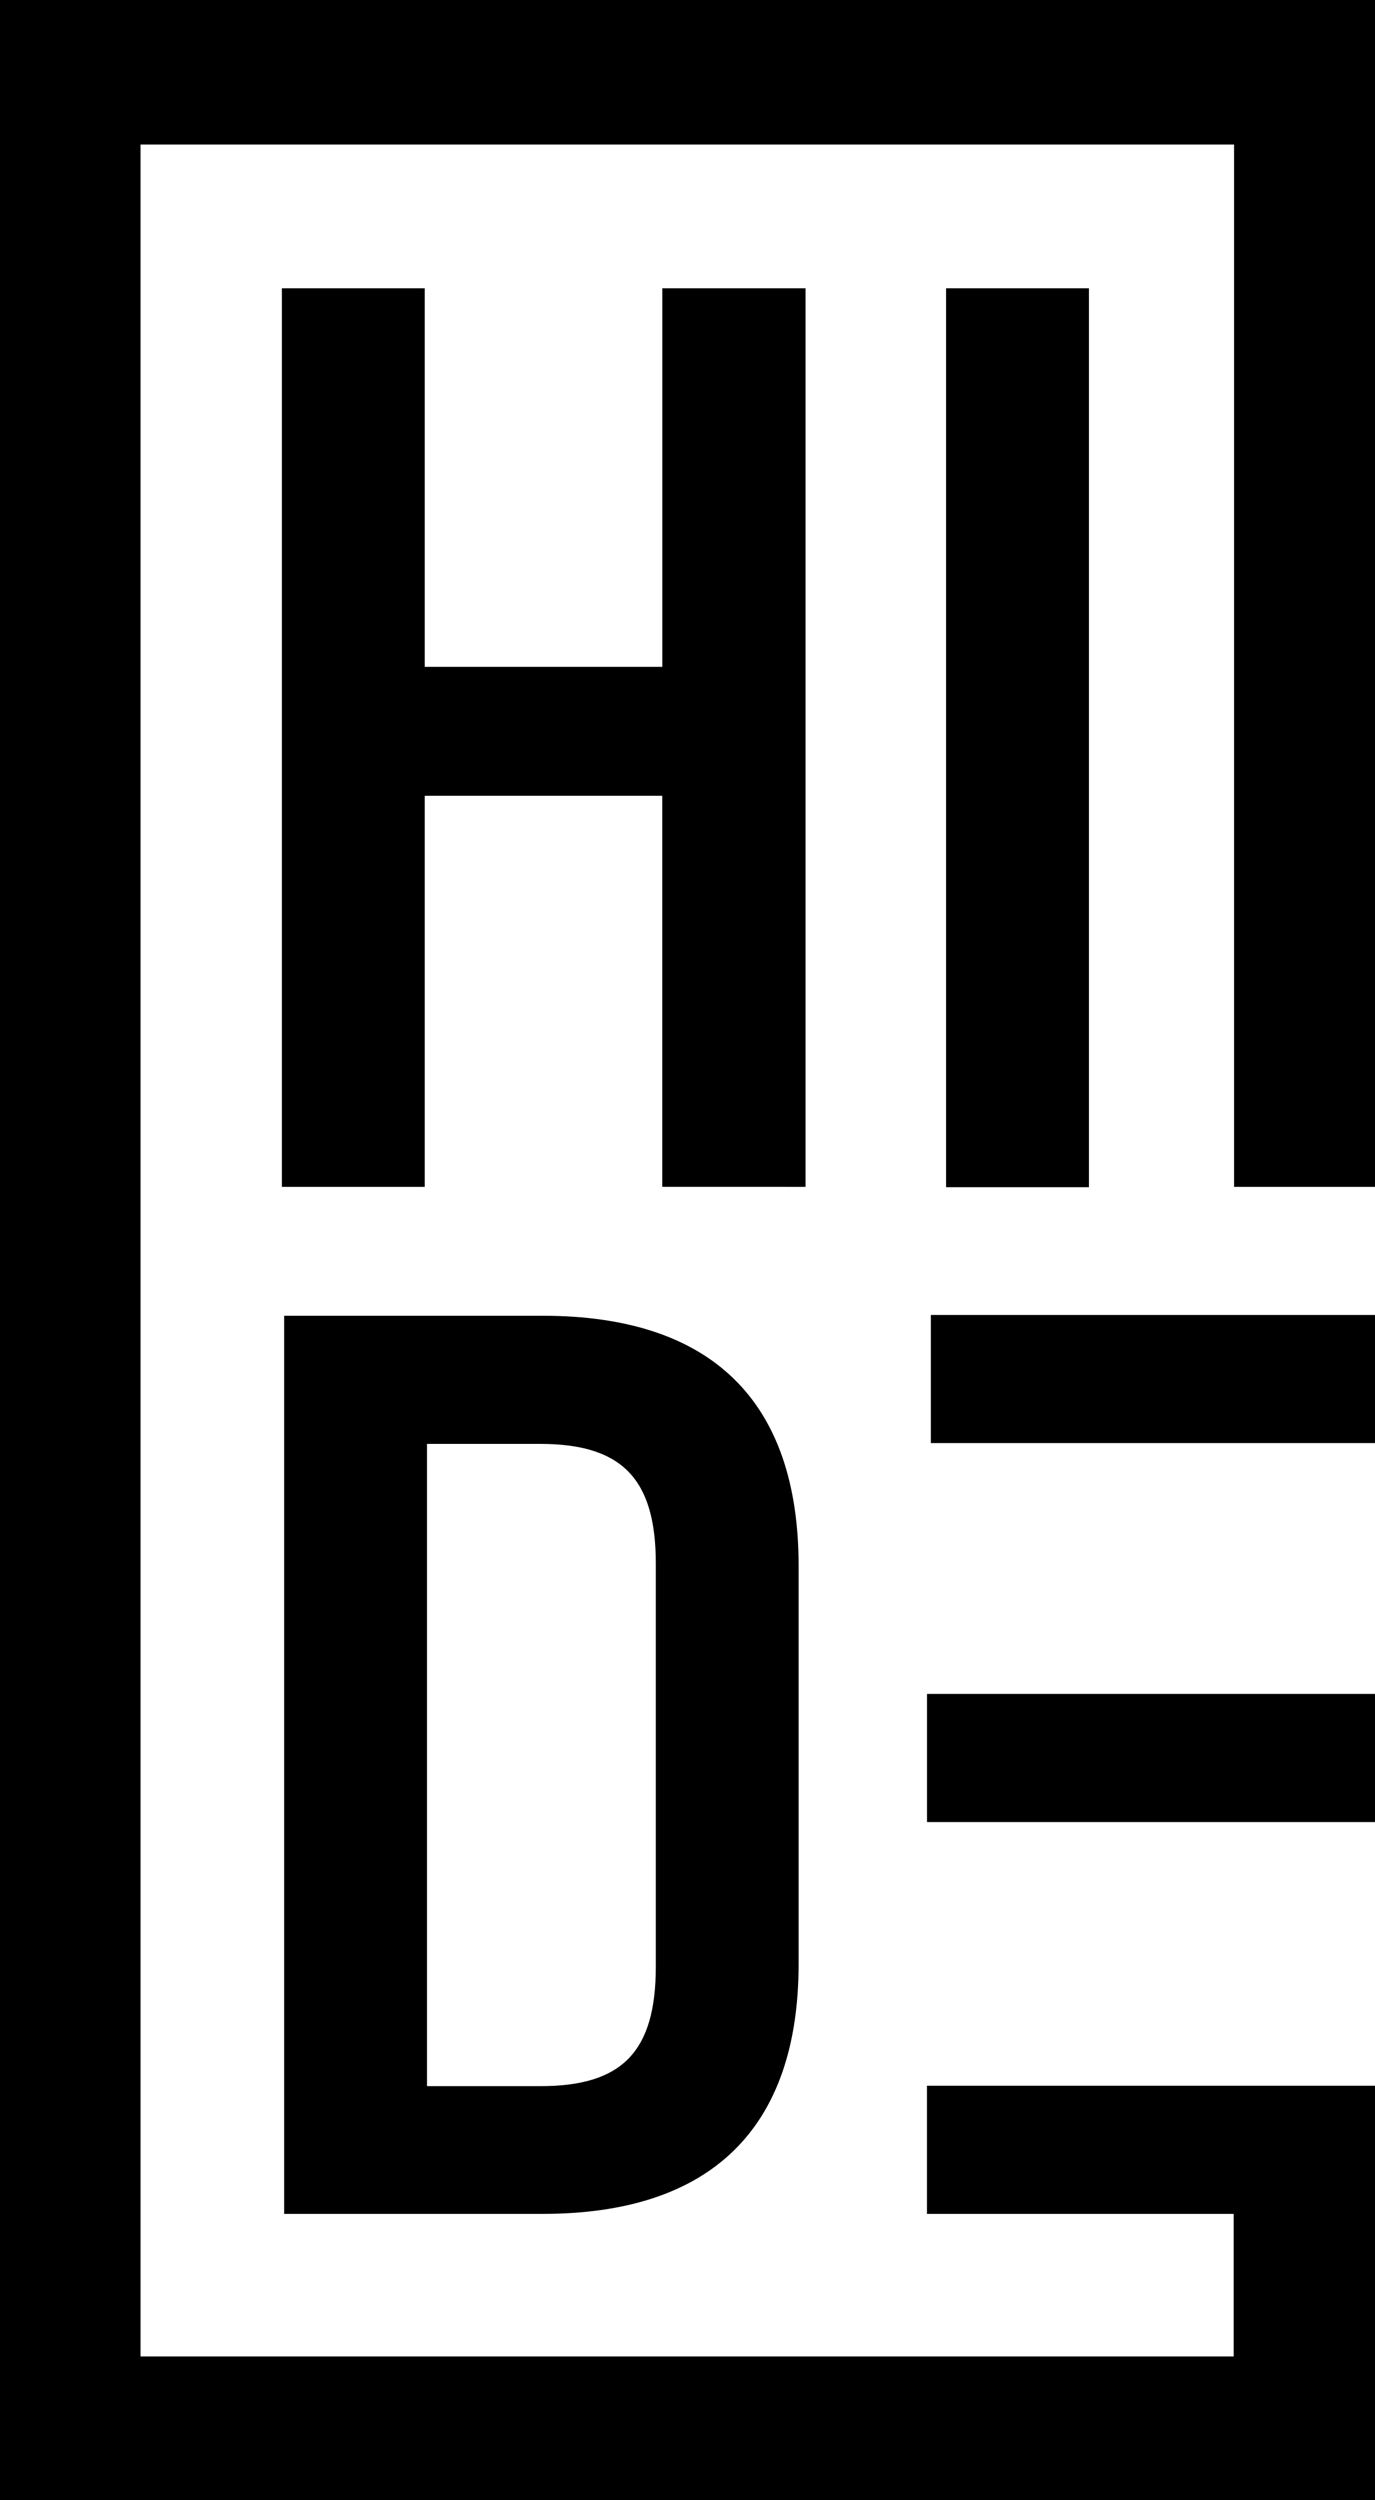 <?xml version="1.0" encoding="UTF-8"?> <svg xmlns="http://www.w3.org/2000/svg" width="30.8" height="56" viewBox="0 0 30.8 56"><path d="M0,56V0H30.8V26.583H27.643V3.237H3.148V52.78H27.634V49.586h-6.87v-2.87H30.8V56Zm6.365-6.414V29.47h5.792c3.764,0,5.732,1.89,5.732,5.6v8.916c0,3.692-1.968,5.6-5.732,5.6Zm3.2-2.861h2.541c1.831,0,2.584-.77,2.584-2.678v-9.03c0-1.908-.77-2.677-2.592-2.677H9.565Zm11.2-5.915V37.94H30.8v2.87Zm.086-8.488v-2.87H30.8v2.87ZM6.365,29.47v0Zm14.827-2.879V6.457h3.2V26.591Zm-6.357-.009V17.824H9.514v8.759h-3.2V6.457h3.2v8.479h5.322V6.457h3.208V26.583Z"></path></svg> 